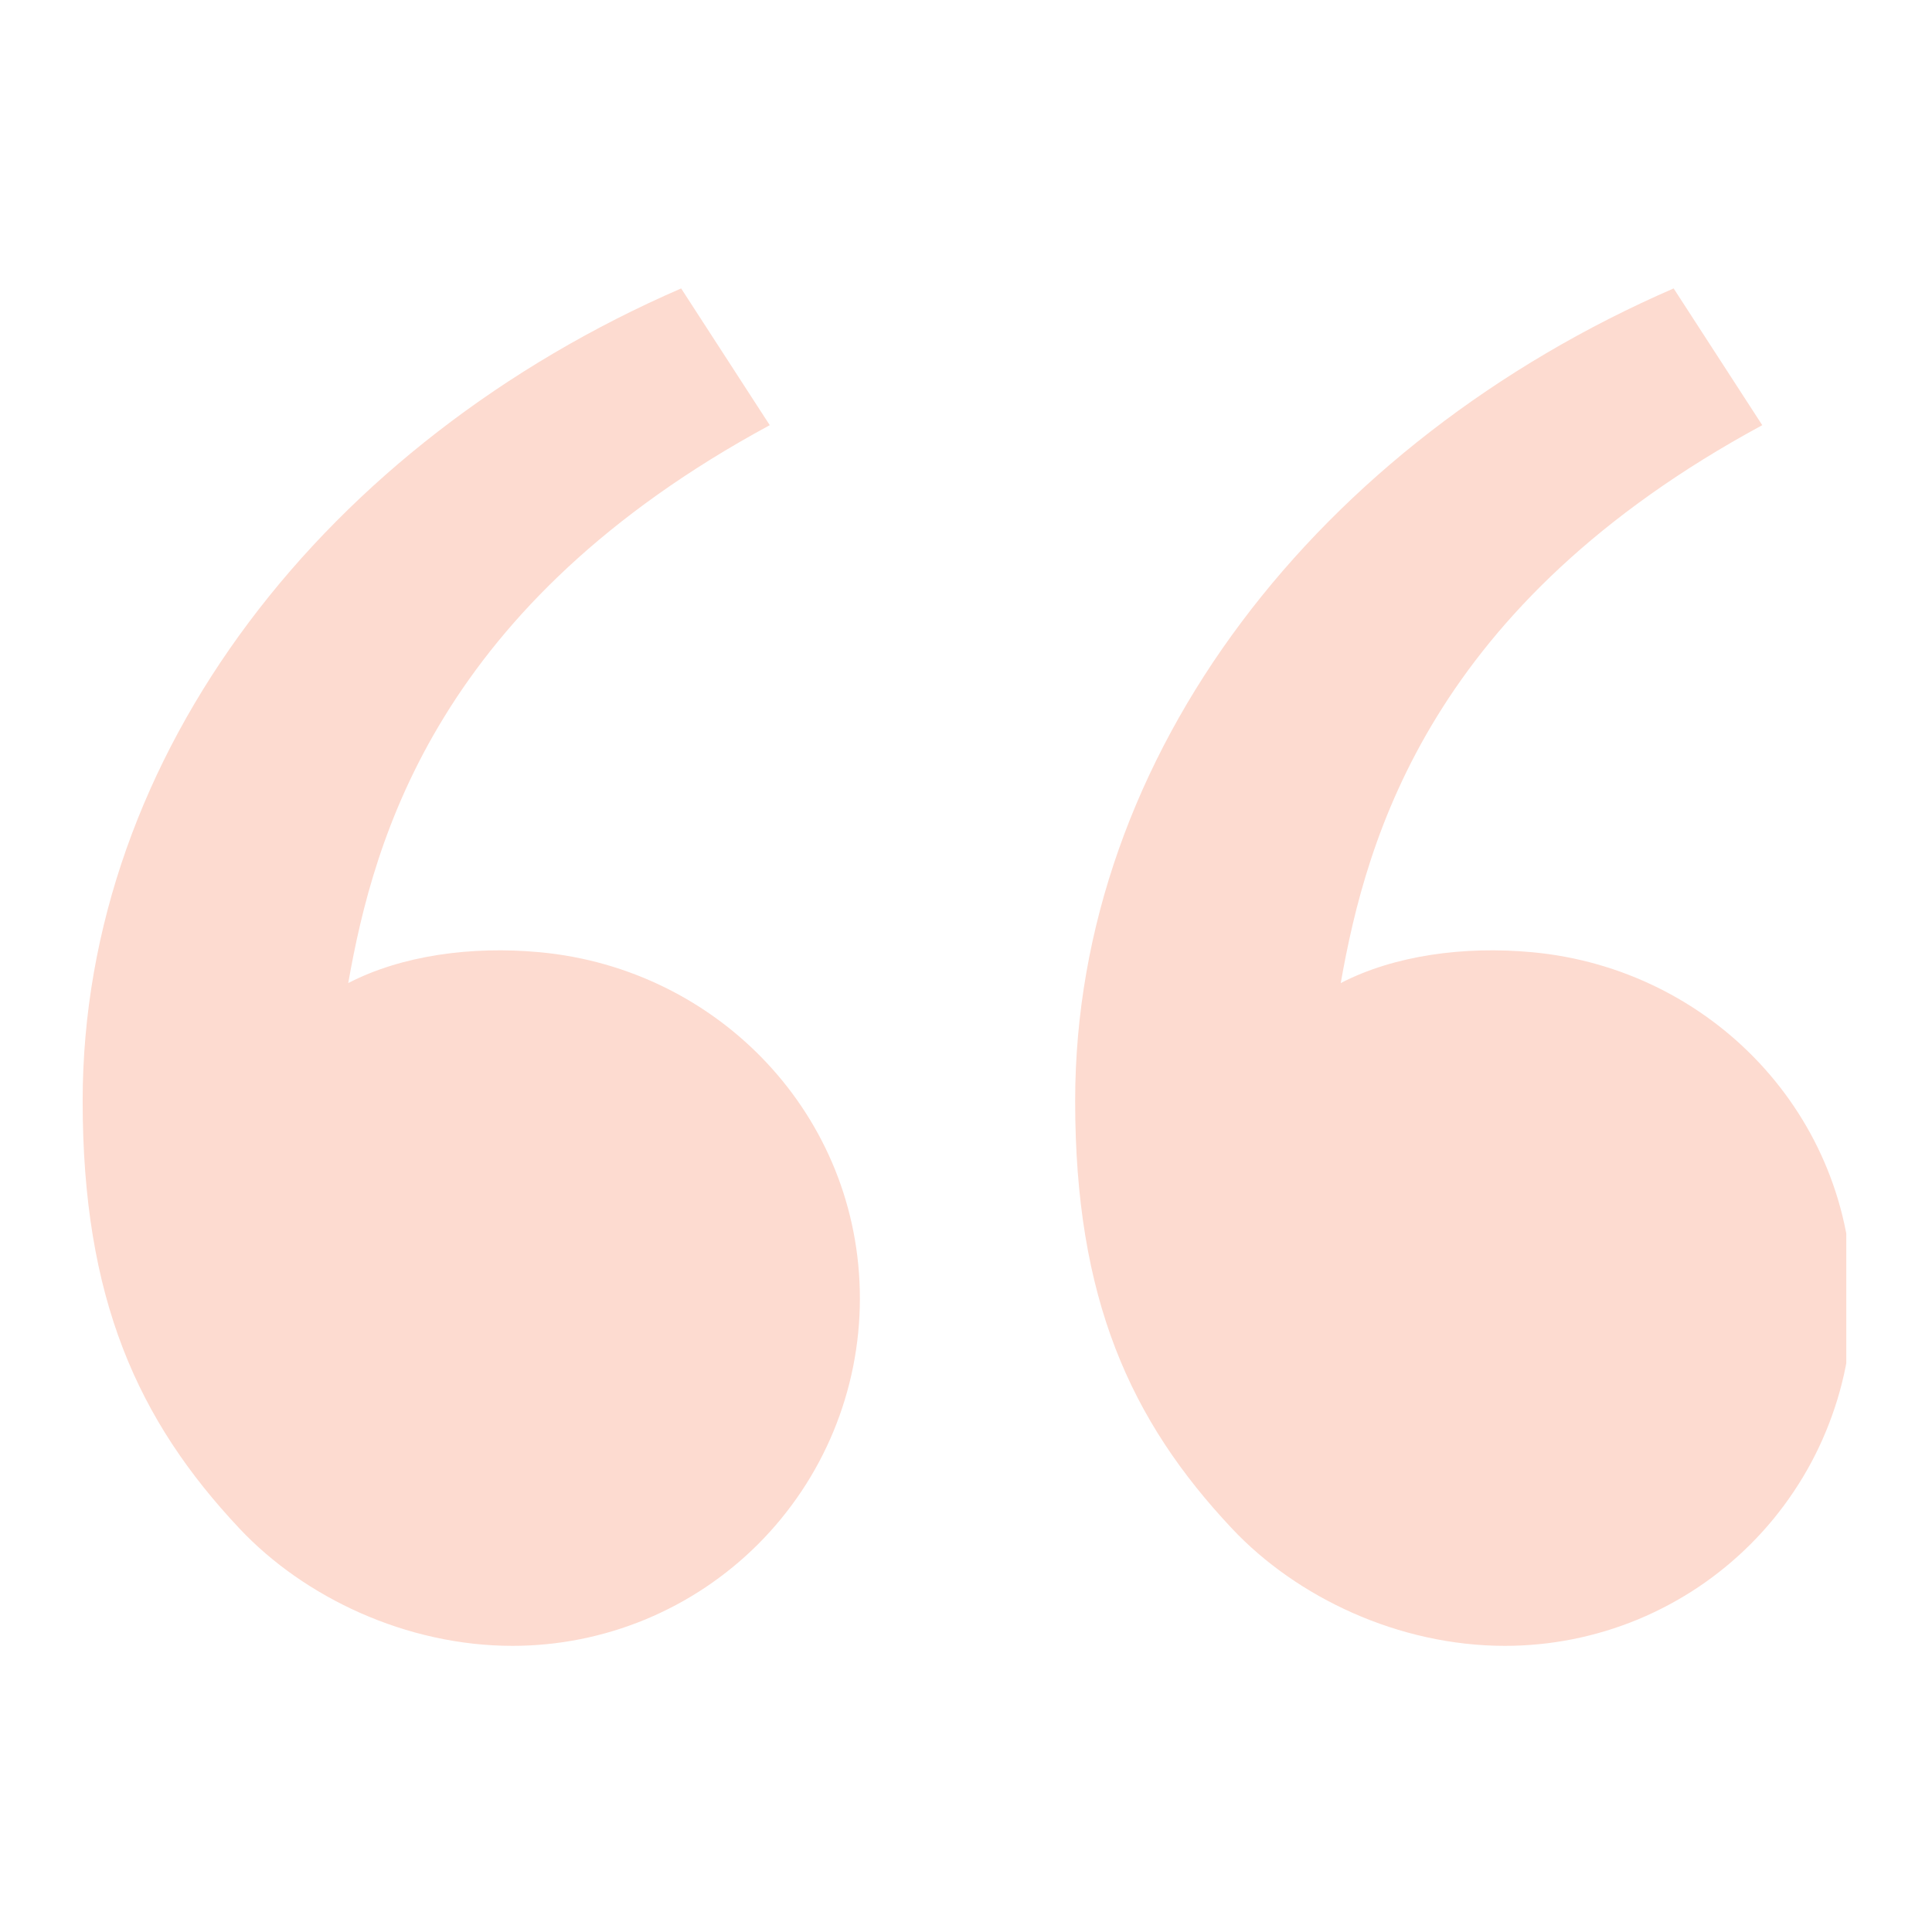 <?xml version="1.0" encoding="UTF-8"?>
<svg xmlns="http://www.w3.org/2000/svg" xmlns:xlink="http://www.w3.org/1999/xlink" width="300" zoomAndPan="magnify" viewBox="0 0 224.88 225" height="300" preserveAspectRatio="xMidYMid meet" version="1.0">
  <defs>
    <clipPath id="6669f2379b">
      <path d="M 9.566 33.195 L 214.957 33.195 L 214.957 192 L 9.566 192 Z M 9.566 33.195 " clip-rule="nonzero"></path>
    </clipPath>
  </defs>
  <g clip-path="url(#6669f2379b)">
    <path fill="#fddbd0" d="M 27.863 178.047 C 15.957 165.402 9.566 151.223 9.566 128.23 C 9.566 87.777 37.965 51.516 79.266 33.59 L 89.586 49.516 C 51.039 70.367 43.504 97.426 40.496 114.488 C 46.703 111.273 54.832 110.152 62.793 110.895 C 83.645 112.824 100.082 129.941 100.082 151.223 C 100.082 152.547 100.016 153.867 99.887 155.188 C 99.758 156.504 99.562 157.812 99.305 159.113 C 99.047 160.414 98.723 161.695 98.34 162.965 C 97.957 164.23 97.508 165.477 97.004 166.703 C 96.496 167.926 95.93 169.121 95.305 170.293 C 94.68 171.461 94 172.594 93.266 173.695 C 92.527 174.797 91.738 175.859 90.898 176.887 C 90.059 177.91 89.168 178.891 88.234 179.828 C 87.297 180.762 86.316 181.652 85.293 182.492 C 84.266 183.332 83.203 184.121 82.102 184.859 C 81 185.594 79.867 186.273 78.699 186.898 C 77.527 187.523 76.332 188.09 75.109 188.598 C 73.883 189.102 72.637 189.551 71.371 189.934 C 70.102 190.316 68.82 190.641 67.52 190.898 C 66.219 191.156 64.91 191.352 63.594 191.48 C 62.273 191.609 60.953 191.676 59.629 191.676 C 47.227 191.676 35.367 186.012 27.863 178.047 Z M 143.449 178.047 C 131.543 165.402 125.152 151.223 125.152 128.23 C 125.152 87.777 153.551 51.516 194.852 33.59 L 205.172 49.516 C 166.625 70.367 159.09 97.426 156.082 114.488 C 162.289 111.273 170.414 110.152 178.379 110.895 C 199.23 112.824 215.668 129.941 215.668 151.223 C 215.668 152.547 215.602 153.867 215.473 155.188 C 215.344 156.504 215.148 157.812 214.891 159.113 C 214.633 160.414 214.309 161.695 213.926 162.965 C 213.539 164.23 213.094 165.477 212.586 166.703 C 212.082 167.926 211.516 169.121 210.891 170.293 C 210.266 171.461 209.586 172.594 208.848 173.695 C 208.113 174.797 207.324 175.859 206.484 176.887 C 205.645 177.91 204.754 178.891 203.816 179.828 C 202.883 180.762 201.902 181.652 200.875 182.492 C 199.852 183.332 198.789 184.121 197.688 184.859 C 196.586 185.594 195.449 186.273 194.281 186.898 C 193.113 187.523 191.918 188.09 190.695 188.598 C 189.469 189.102 188.223 189.551 186.957 189.934 C 185.688 190.316 184.402 190.641 183.105 190.898 C 181.805 191.156 180.496 191.352 179.176 191.48 C 177.859 191.609 176.539 191.676 175.211 191.676 C 162.809 191.676 150.949 186.012 143.449 178.047 Z M 143.449 178.047 " fill-opacity="1" fill-rule="nonzero"></path>
  </g>
</svg>
